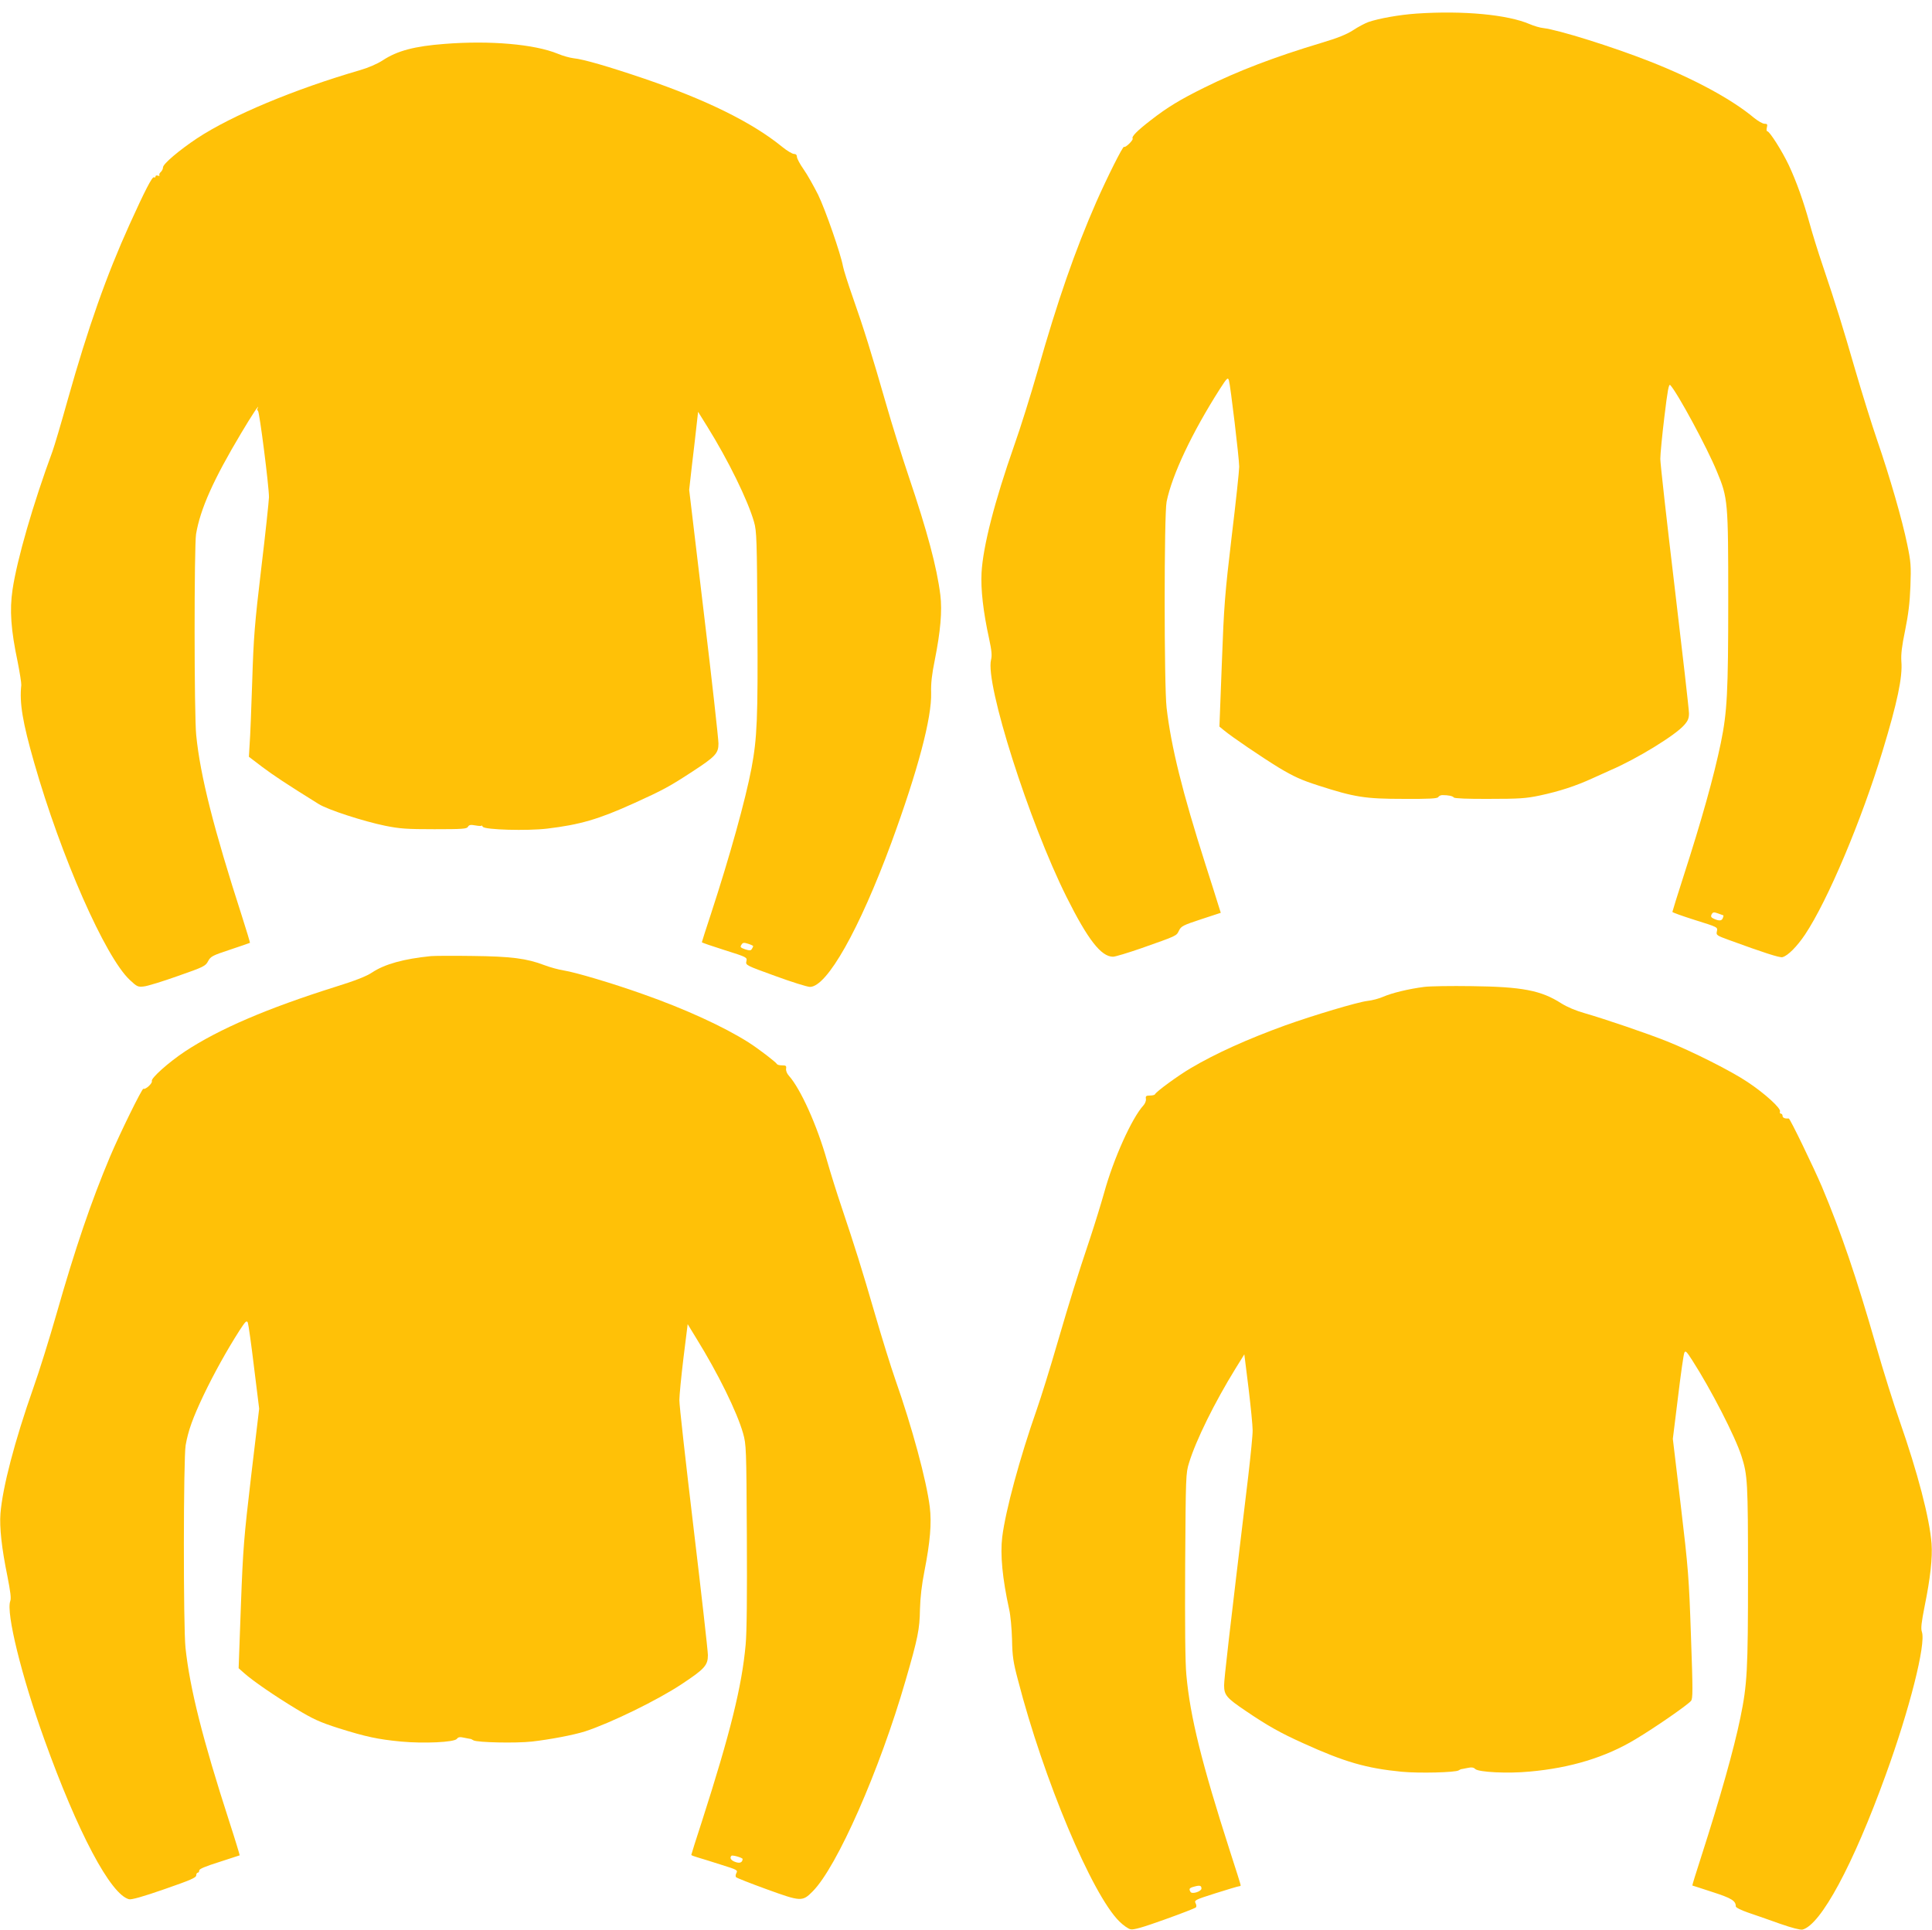 <?xml version="1.0" standalone="no"?>
<!DOCTYPE svg PUBLIC "-//W3C//DTD SVG 20010904//EN"
 "http://www.w3.org/TR/2001/REC-SVG-20010904/DTD/svg10.dtd">
<svg version="1.0" xmlns="http://www.w3.org/2000/svg"
 width="1280pt" height="1279pt" viewBox="0 0 1280 1279"
 preserveAspectRatio="xMidYMid meet">
<g transform="translate(0,1279) scale(0.1,-0.1)"
fill="#ffc107" stroke="none">
<path d="M9385 12700 c-115 -8 -249 -32 -319 -56 -22 -8 -68 -32 -101 -54 -43
-28 -103 -52 -210 -84 -310 -93 -551 -185 -775 -296 -160 -79 -246 -131 -355
-216 -92 -71 -129 -109 -121 -122 6 -10 -49 -64 -57 -55 -7 7 -112 -203 -184
-366 -141 -322 -256 -653 -387 -1114 -47 -164 -117 -388 -156 -497 -131 -374
-207 -669 -217 -845 -6 -109 11 -260 50 -437 17 -79 20 -112 13 -140 -40 -158
252 -1075 500 -1572 141 -282 229 -396 308 -396 15 0 97 25 184 55 244 86 235
82 253 118 14 29 27 36 146 75 l131 43 -18 57 c-9 31 -47 149 -83 262 -154
482 -228 782 -258 1040 -17 145 -17 1280 0 1365 36 178 169 459 354 749 47 73
52 77 59 55 10 -34 68 -517 68 -572 0 -25 -22 -234 -50 -464 -45 -381 -51
-455 -65 -838 l-16 -420 28 -23 c55 -46 250 -178 367 -250 97 -58 147 -81 259
-117 242 -78 310 -89 565 -89 172 -1 225 2 231 12 4 7 16 13 27 13 40 0 69 -6
76 -16 5 -6 94 -10 235 -9 196 0 243 3 333 22 132 28 241 64 350 114 47 21
103 47 124 56 172 74 426 230 484 297 25 28 32 45 32 78 0 23 -43 399 -95 836
-52 436 -95 819 -95 850 0 31 12 156 27 279 21 175 29 220 39 210 47 -50 244
-414 309 -573 73 -175 75 -197 75 -850 0 -613 -7 -743 -49 -948 -47 -226 -127
-511 -247 -883 -41 -127 -74 -234 -74 -237 0 -4 68 -28 150 -54 150 -47 151
-47 145 -74 -6 -26 -3 -28 82 -59 224 -82 335 -118 352 -113 36 9 97 71 150
150 150 225 374 756 514 1218 97 319 133 489 124 592 -3 48 3 100 25 206 21
104 31 182 35 292 5 135 3 162 -21 277 -33 162 -116 449 -200 693 -36 105
-101 314 -145 465 -84 290 -124 420 -215 690 -31 91 -70 217 -87 280 -40 145
-87 277 -138 386 -44 93 -127 224 -142 224 -5 0 -7 11 -3 25 5 21 3 25 -16 25
-12 0 -43 18 -69 39 -147 123 -396 258 -691 374 -249 98 -604 209 -705 221
-22 2 -62 14 -90 26 -146 63 -439 91 -750 70z m2033 -5976 c1 -1 0 -9 -4 -18
-7 -19 -24 -20 -58 -5 -20 9 -23 15 -16 30 9 15 14 16 42 6 18 -6 34 -12 36
-13z"/>
<path d="M2945 12499 c-197 -15 -312 -45 -408 -108 -38 -25 -97 -50 -152 -66
-433 -126 -848 -299 -1080 -452 -117 -78 -225 -169 -225 -192 0 -10 -7 -24
-15 -31 -8 -7 -12 -16 -9 -21 3 -5 -2 -6 -10 -3 -9 3 -16 1 -16 -6 0 -6 -4 -8
-10 -5 -11 7 -59 -86 -161 -311 -154 -340 -276 -686 -410 -1162 -44 -158 -90
-312 -101 -342 -128 -347 -235 -716 -265 -918 -20 -135 -11 -265 34 -478 14
-71 25 -140 24 -154 -13 -119 9 -247 85 -513 178 -623 471 -1289 634 -1441 47
-44 54 -48 93 -43 23 2 124 33 225 69 172 60 184 66 201 99 17 31 28 37 146
76 70 23 129 44 131 45 1 2 -22 80 -52 173 -188 583 -277 932 -304 1203 -14
131 -14 1252 -1 1333 28 166 115 361 299 669 67 113 129 207 108 163 -4 -6 -2
-13 3 -15 10 -4 73 -500 73 -573 -1 -27 -23 -239 -51 -470 -44 -370 -51 -459
-60 -750 -6 -181 -13 -368 -17 -415 l-5 -85 88 -67 c76 -57 160 -113 374 -246
60 -38 298 -115 440 -144 98 -20 145 -23 327 -23 186 0 215 2 222 16 8 13 18
15 50 9 22 -4 40 -5 40 -1 0 3 4 0 9 -8 13 -20 294 -28 427 -12 216 26 338 61
574 168 192 87 236 111 386 209 155 101 174 122 174 187 0 29 -43 418 -97 866
l-97 815 18 160 c11 89 24 205 30 259 l11 98 61 -98 c137 -220 269 -488 310
-633 17 -59 19 -118 22 -670 4 -633 -2 -761 -39 -960 -40 -210 -143 -582 -269
-967 -33 -100 -60 -184 -60 -187 0 -3 68 -26 150 -52 149 -47 151 -48 145 -74
-6 -26 -4 -27 192 -98 109 -40 212 -72 229 -72 113 0 327 380 539 954 176 480
269 830 264 996 -2 61 5 122 24 215 38 191 50 326 37 432 -23 184 -86 420
-210 787 -43 128 -111 344 -150 481 -94 327 -149 504 -220 705 -32 91 -61 183
-65 205 -14 80 -116 374 -165 475 -29 57 -71 133 -96 168 -24 34 -44 72 -44
82 0 13 -7 20 -20 20 -11 0 -46 21 -78 47 -199 162 -499 310 -914 452 -236 80
-404 129 -468 135 -25 3 -72 16 -105 30 -153 63 -449 89 -750 65z m2045 -5979
c0 -3 -4 -11 -9 -19 -7 -11 -15 -11 -44 -2 -31 11 -35 15 -25 30 9 15 16 16
44 7 19 -6 34 -13 34 -16z"/>
<path d="M2855 6454 c-180 -18 -306 -53 -389 -108 -37 -25 -110 -54 -242 -95
-454 -143 -771 -279 -999 -429 -108 -72 -226 -177 -219 -196 6 -14 -43 -59
-56 -51 -8 5 -156 -296 -221 -450 -125 -297 -230 -605 -355 -1043 -46 -161
-115 -383 -154 -492 -123 -350 -203 -656 -217 -830 -7 -92 8 -229 46 -415 20
-102 26 -147 19 -165 -29 -76 75 -499 225 -915 222 -619 440 -1030 562 -1061
16 -4 92 17 235 67 170 59 210 76 210 91 0 10 5 18 10 18 6 0 10 7 10 15 0 10
41 27 133 56 72 23 133 43 135 44 1 1 -29 101 -68 221 -178 550 -262 884 -291
1154 -15 140 -14 1257 1 1343 17 97 47 180 119 332 69 144 154 297 237 427 41
63 48 70 56 53 4 -11 23 -144 41 -295 l34 -275 -53 -445 c-48 -410 -54 -478
-68 -860 l-15 -415 36 -32 c57 -51 202 -151 346 -238 113 -68 154 -87 282
-128 179 -56 256 -73 412 -88 151 -14 353 -5 370 18 9 12 20 14 50 7 21 -4 40
-8 43 -8 3 -1 10 -5 17 -9 23 -14 278 -20 387 -8 122 14 274 43 351 67 169 55
483 208 642 314 151 100 173 124 173 192 0 27 -43 407 -95 843 -52 437 -95
818 -94 847 0 29 12 154 27 278 l28 225 58 -95 c143 -231 269 -487 309 -628
21 -74 22 -98 25 -677 2 -397 0 -642 -8 -725 -25 -275 -101 -583 -290 -1171
-39 -119 -70 -218 -70 -221 0 -3 19 -10 43 -17 23 -7 93 -28 154 -48 106 -33
112 -36 102 -55 -6 -11 -7 -24 -2 -28 4 -5 96 -41 203 -80 226 -82 236 -83
304 -14 161 161 444 803 616 1399 81 279 93 338 95 470 2 79 12 164 29 250 39
199 49 321 36 429 -22 176 -117 528 -229 846 -28 80 -89 276 -135 435 -89 306
-130 436 -220 705 -31 91 -74 229 -96 306 -66 235 -176 479 -254 566 -12 13
-20 33 -18 46 3 19 -1 22 -26 22 -17 0 -32 4 -34 8 -5 12 -125 104 -190 145
-164 104 -422 222 -698 319 -199 71 -448 145 -525 157 -33 5 -91 21 -128 35
-118 45 -220 58 -477 61 -129 2 -253 1 -275 -1z m2065 -5983 c-1 -23 -18 -31
-48 -20 -29 10 -40 27 -26 41 6 7 74 -13 74 -21z"/>
<path d="M9436 6250 c-102 -13 -214 -40 -271 -65 -27 -12 -75 -25 -106 -28
-66 -8 -357 -95 -544 -162 -256 -93 -463 -187 -627 -284 -83 -49 -230 -156
-236 -173 -2 -4 -17 -8 -34 -8 -25 0 -29 -4 -26 -22 2 -13 -6 -32 -17 -44 -76
-83 -198 -353 -260 -579 -20 -71 -61 -204 -91 -295 -91 -272 -131 -401 -220
-705 -46 -159 -107 -355 -135 -435 -112 -319 -207 -669 -229 -846 -14 -115 1
-274 46 -479 9 -38 17 -128 19 -200 2 -110 8 -151 39 -267 170 -659 491 -1423
672 -1601 25 -25 59 -49 74 -52 21 -5 82 13 227 65 109 39 202 75 206 80 5 4
4 17 -2 28 -10 19 -3 23 133 66 79 25 149 46 155 46 6 0 11 3 11 6 0 4 -31
104 -70 223 -189 588 -265 895 -290 1171 -8 83 -10 327 -8 730 4 589 4 607 26
677 46 150 169 399 307 623 l59 95 28 -225 c15 -124 27 -248 27 -277 1 -29
-13 -166 -29 -305 -128 -1064 -160 -1344 -160 -1386 0 -65 16 -84 142 -169
144 -98 231 -147 382 -215 275 -125 418 -166 652 -189 116 -11 356 -5 378 9 6
4 13 7 16 8 3 0 22 4 42 8 28 6 41 4 52 -7 22 -21 214 -31 360 -17 271 24 504
95 701 214 132 79 341 224 368 254 13 15 13 66 0 432 -13 385 -18 447 -67 860
l-53 445 34 275 c18 151 37 284 42 295 7 17 14 11 53 -50 124 -193 284 -504
326 -635 40 -125 43 -170 43 -787 0 -633 -5 -725 -51 -948 -43 -208 -132 -524
-259 -919 -34 -104 -60 -190 -59 -191 2 0 62 -20 133 -43 127 -41 155 -58 155
-95 0 -8 34 -25 83 -42 45 -15 139 -48 209 -73 80 -28 135 -42 150 -39 121 31
335 427 551 1024 158 434 268 869 240 949 -8 22 -3 62 18 169 38 186 53 323
46 416 -13 169 -92 470 -212 814 -37 105 -107 327 -155 495 -132 460 -233 755
-359 1055 -56 131 -212 454 -220 453 -24 -2 -41 4 -41 17 0 8 -5 15 -11 15 -6
0 -9 6 -6 14 8 21 -101 120 -214 195 -106 72 -373 206 -534 270 -132 53 -418
150 -547 187 -57 16 -116 41 -154 65 -134 86 -259 110 -594 114 -135 2 -276 0
-314 -5z m-1476 -5975 c0 -19 -61 -39 -72 -23 -13 21 -9 27 25 36 36 10 47 7
47 -13z"/>
</g>
</svg>
